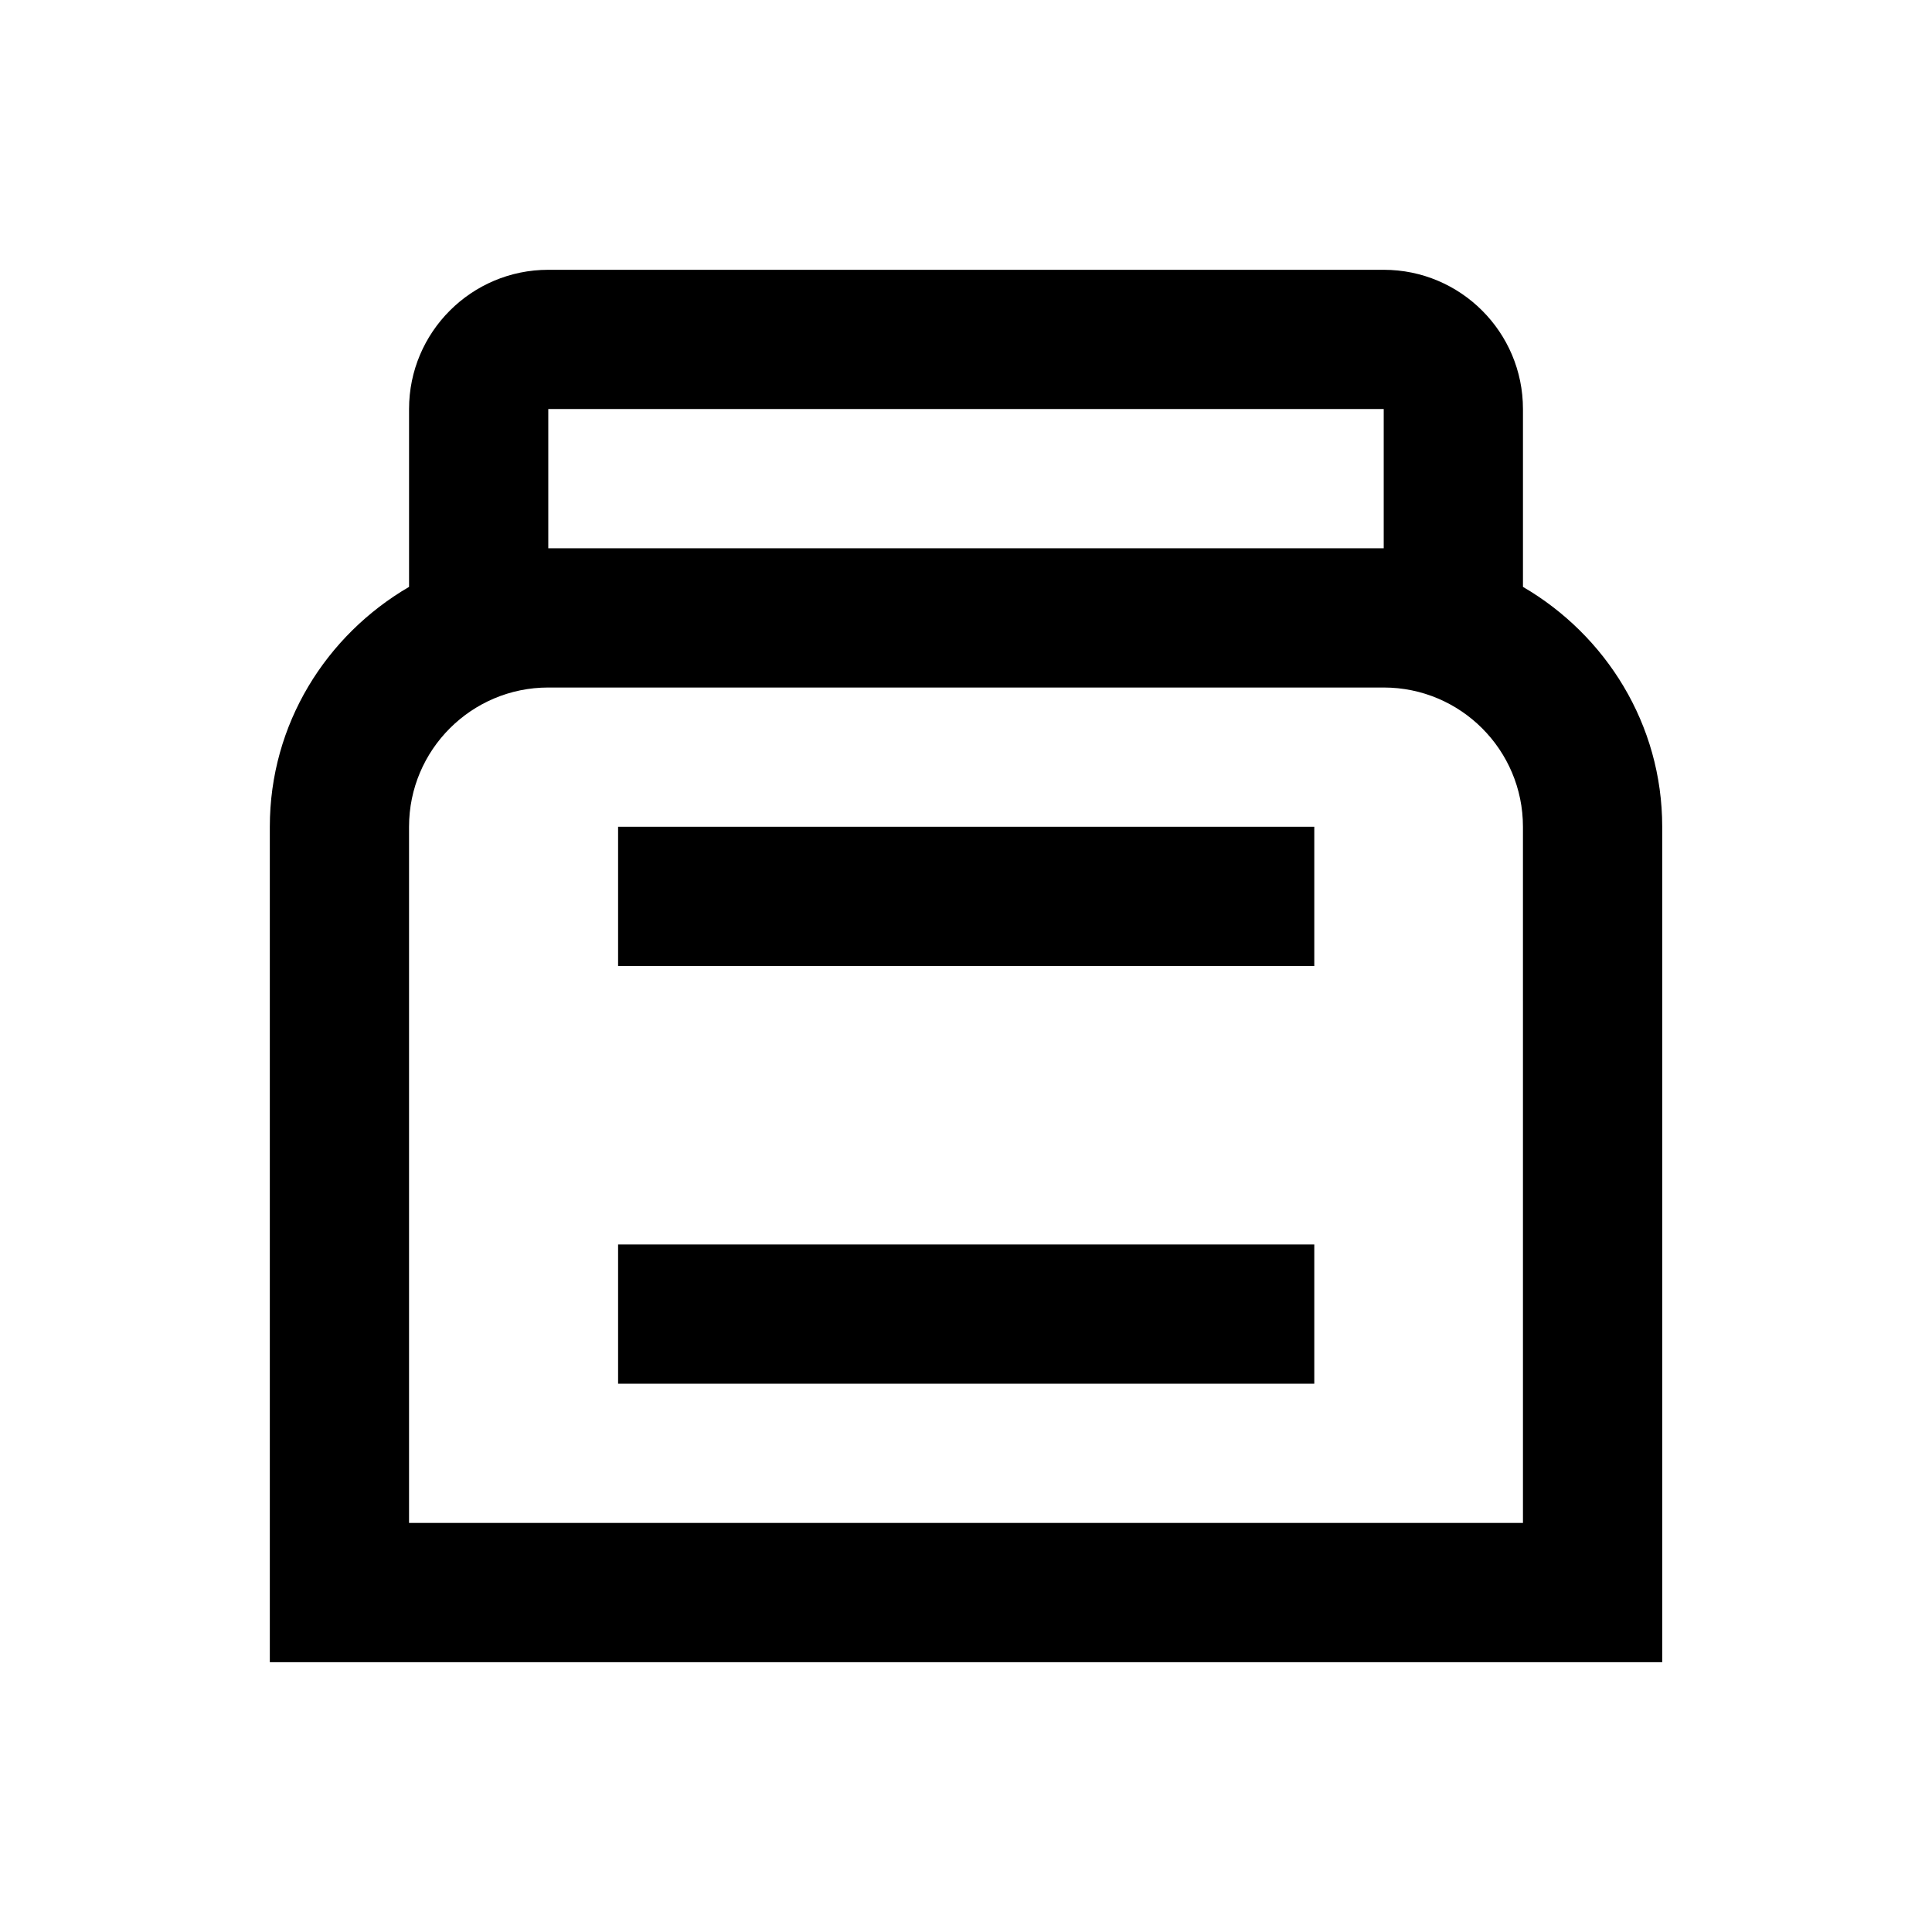 <?xml version="1.0" encoding="UTF-8"?>
<!-- Uploaded to: ICON Repo, www.svgrepo.com, Generator: ICON Repo Mixer Tools -->
<svg fill="#000000" width="800px" height="800px" version="1.1" viewBox="144 144 512 512" xmlns="http://www.w3.org/2000/svg">
 <g>
  <path d="m547.6 299.53v-47.133c0-20.367-16.531-36.898-36.898-36.898h-221.4c-20.367 0-36.898 16.531-36.898 36.898v47.133c-21.941 12.793-36.898 36.309-36.898 63.566v221.4h369v-221.4c0-27.156-14.957-50.773-36.902-63.566zm-258.3-47.133h221.4v36.898h-221.4zm258.3 295.2h-295.2v-184.5c0-20.367 16.531-36.898 36.898-36.898h221.4c20.367 0 36.898 16.531 36.898 36.898z"/>
  <path d="m307.8 363.1h184.5v36.898h-184.5z"/>
  <path d="m307.8 473.8h184.5v36.898h-184.5z"/>
 </g>
</svg>